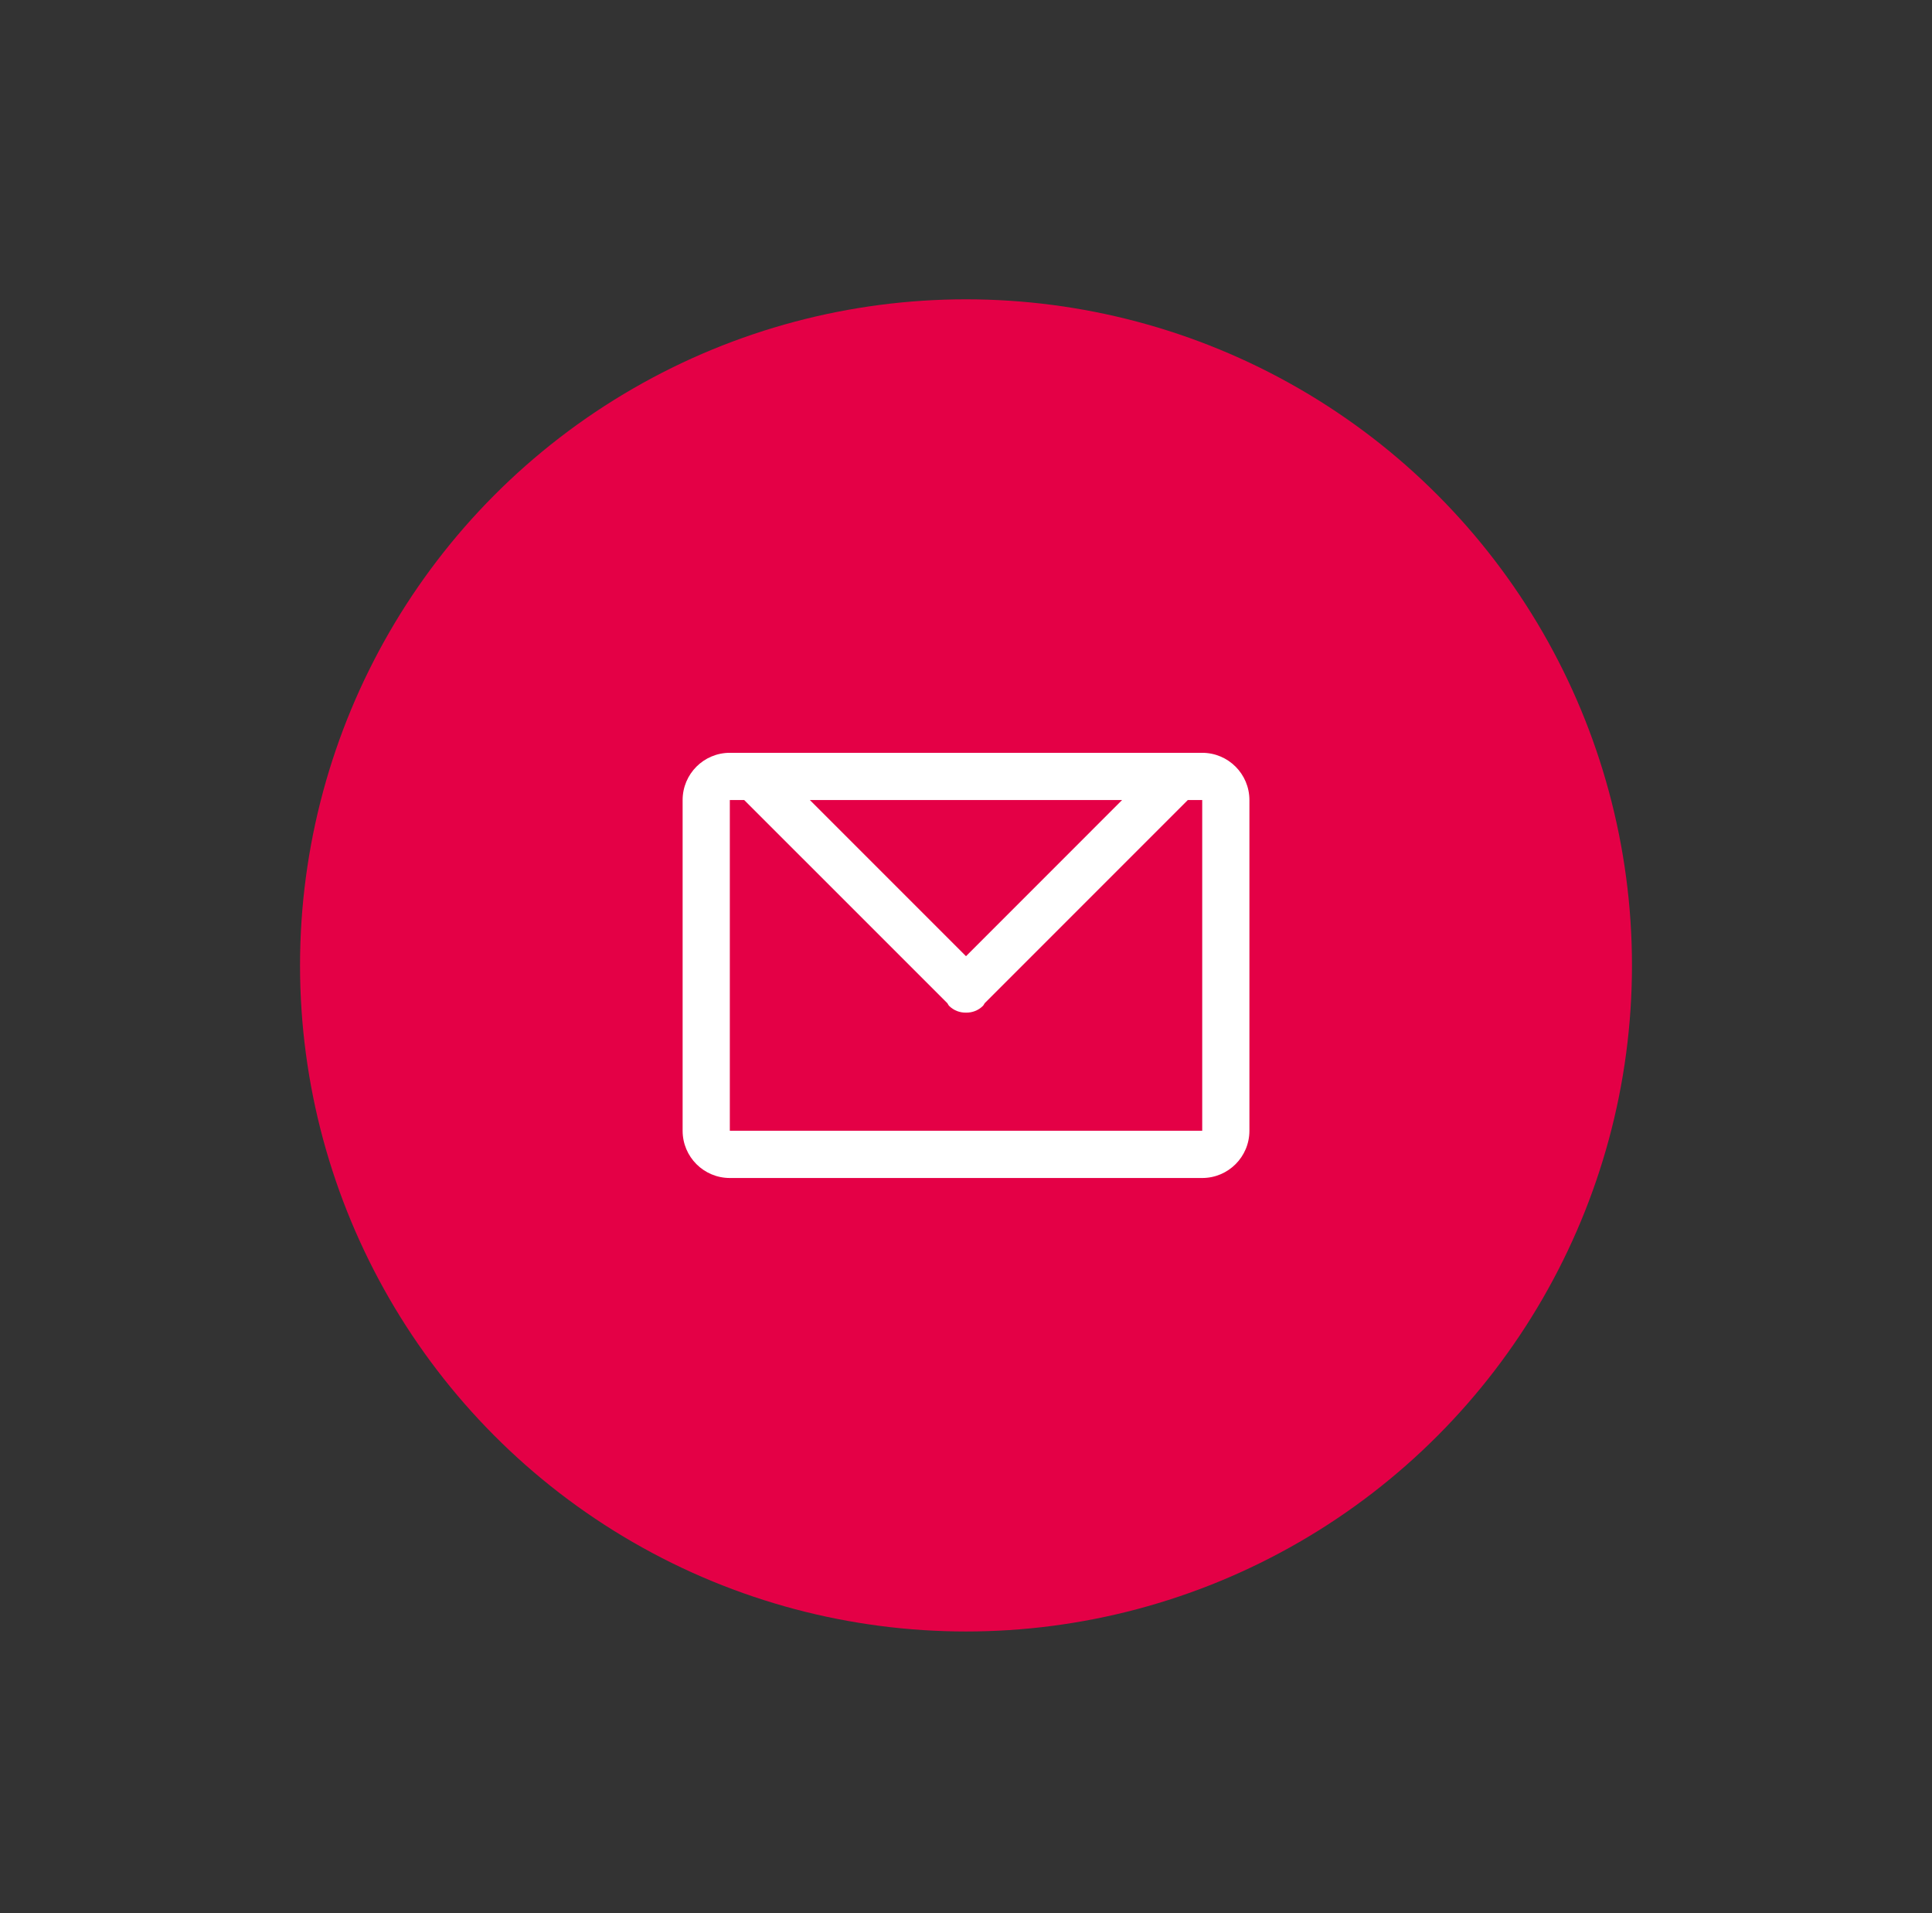 <?xml version="1.0" encoding="utf-8"?>
<!-- Generator: Adobe Illustrator 15.1.0, SVG Export Plug-In  -->
<!DOCTYPE svg PUBLIC "-//W3C//DTD SVG 1.1//EN" "http://www.w3.org/Graphics/SVG/1.1/DTD/svg11.dtd">
<svg version="1.1"
	 xmlns="http://www.w3.org/2000/svg" xmlns:xlink="http://www.w3.org/1999/xlink" xmlns:a="http://ns.adobe.com/AdobeSVGViewerExtensions/3.0/"
	 x="0px" y="0px" width="102px" height="101px" viewBox="-15.84 -15.799 102 101" enable-background="new -15.84 -15.799 102 101"
	 xml:space="preserve">
<rect x="-15.84" y="-15.799" width="102" height="101" fill="#333333" stroke="none"/>
<defs>
</defs>
<circle fill="#E40046" cx="35.16" cy="35.161" r="35.16"/>
<path fill-rule="evenodd" clip-rule="evenodd" fill="#FFFFFF" d="M47.629,23.939H46.42c0,0-0.02,0-0.029,0H23.93
	c-0.01,0-0.02,0-0.029,0h-1.209c-1.377,0-2.493,1.116-2.493,2.494v17.456c0,1.378,1.116,2.494,2.493,2.494h24.938
	c1.377,0,2.493-1.116,2.493-2.494V26.433C50.122,25.055,49.006,23.939,47.629,23.939 M43.4,26.433l-8.24,8.242l-8.242-8.242H43.4z
	 M47.629,43.889H22.691V26.433h0.76l10.725,10.723c0.033,0.046,0.052,0.101,0.094,0.143c0.246,0.245,0.569,0.361,0.891,0.355
	c0.321,0.006,0.646-0.11,0.891-0.355c0.042-0.042,0.061-0.096,0.095-0.143l10.722-10.723h0.762V43.889z"/>
</svg>
